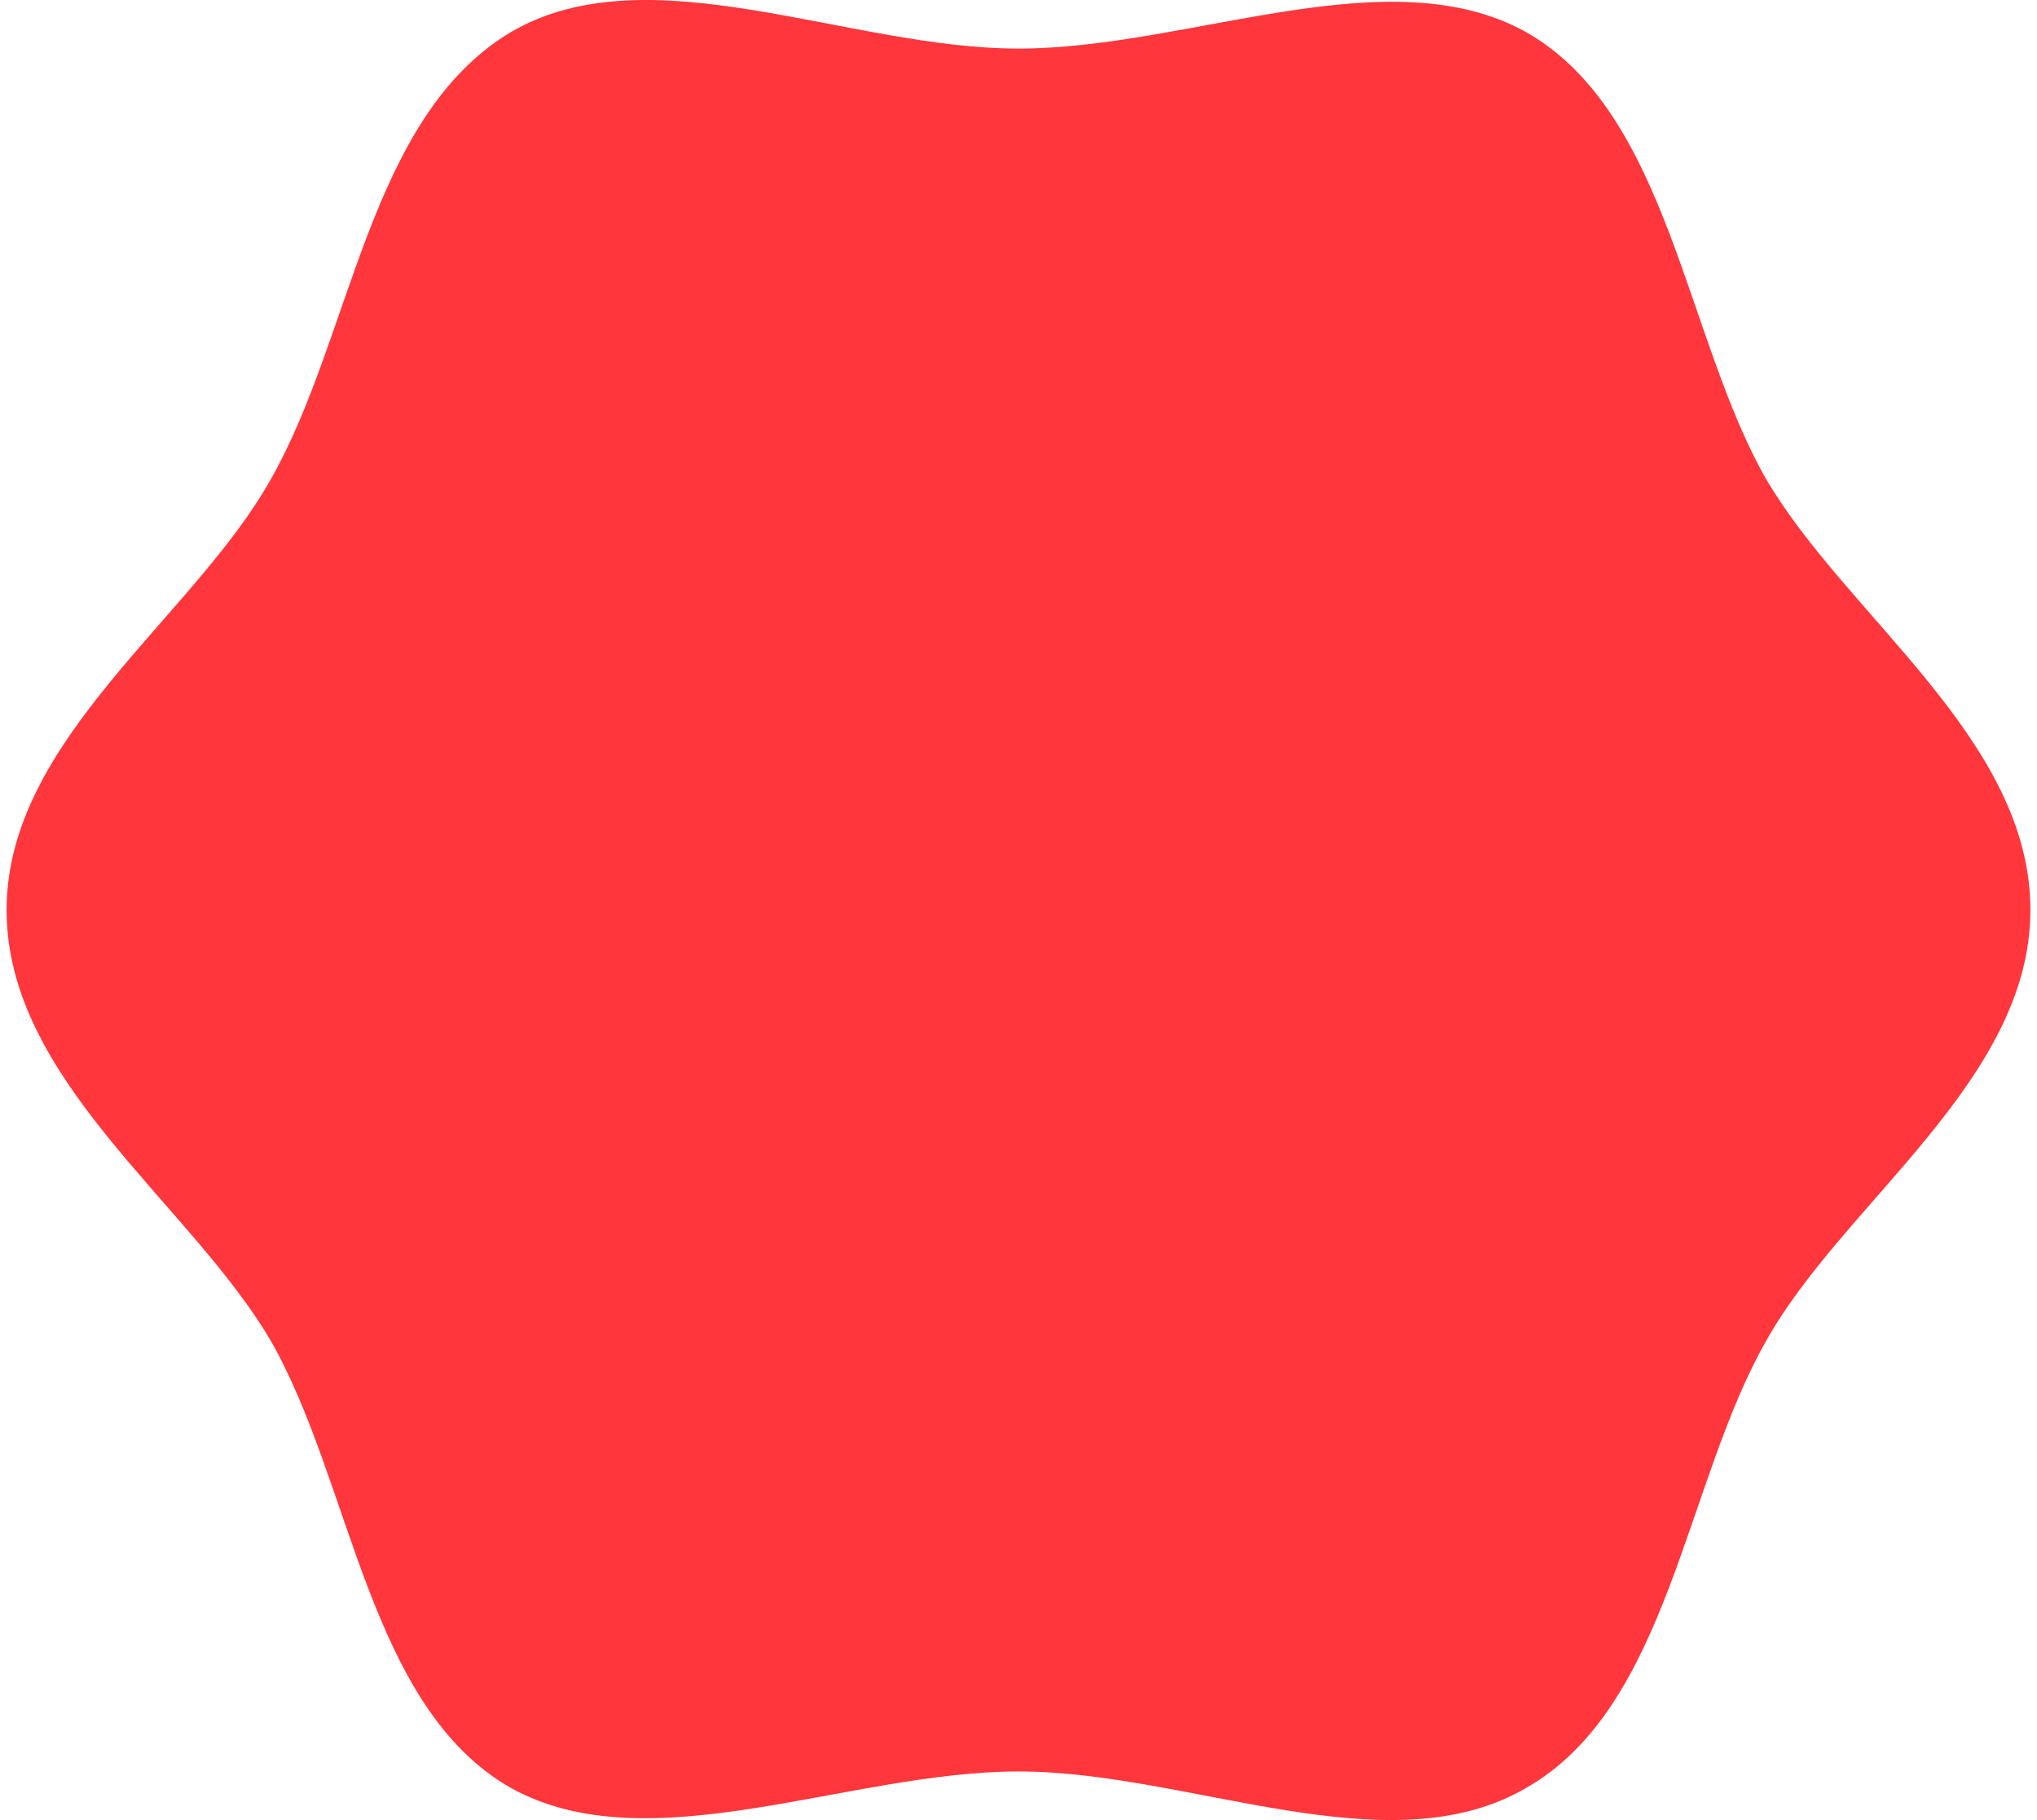 <svg width="47" height="42" viewBox="0 0 47 42" fill="none" xmlns="http://www.w3.org/2000/svg">
    <path d="M46.848 21C46.848 24.938 42.535 27.751 40.753 30.939C38.878 34.221 38.503 39.378 35.221 41.254C32.033 43.129 27.438 40.879 23.5 40.879C19.562 40.879 14.967 43.035 11.779 41.254C8.497 39.378 8.122 34.221 6.247 30.939C4.372 27.751 0.152 24.938 0.152 21C0.152 17.062 4.465 14.249 6.247 11.061C8.122 7.779 8.497 2.715 11.779 0.746C14.967 -1.129 19.562 1.121 23.5 1.121C27.438 1.121 32.033 -1.035 35.221 0.746C38.503 2.622 38.878 7.779 40.753 11.061C42.629 14.249 46.848 17.062 46.848 21Z" fill="#FF363C"/>
</svg>

